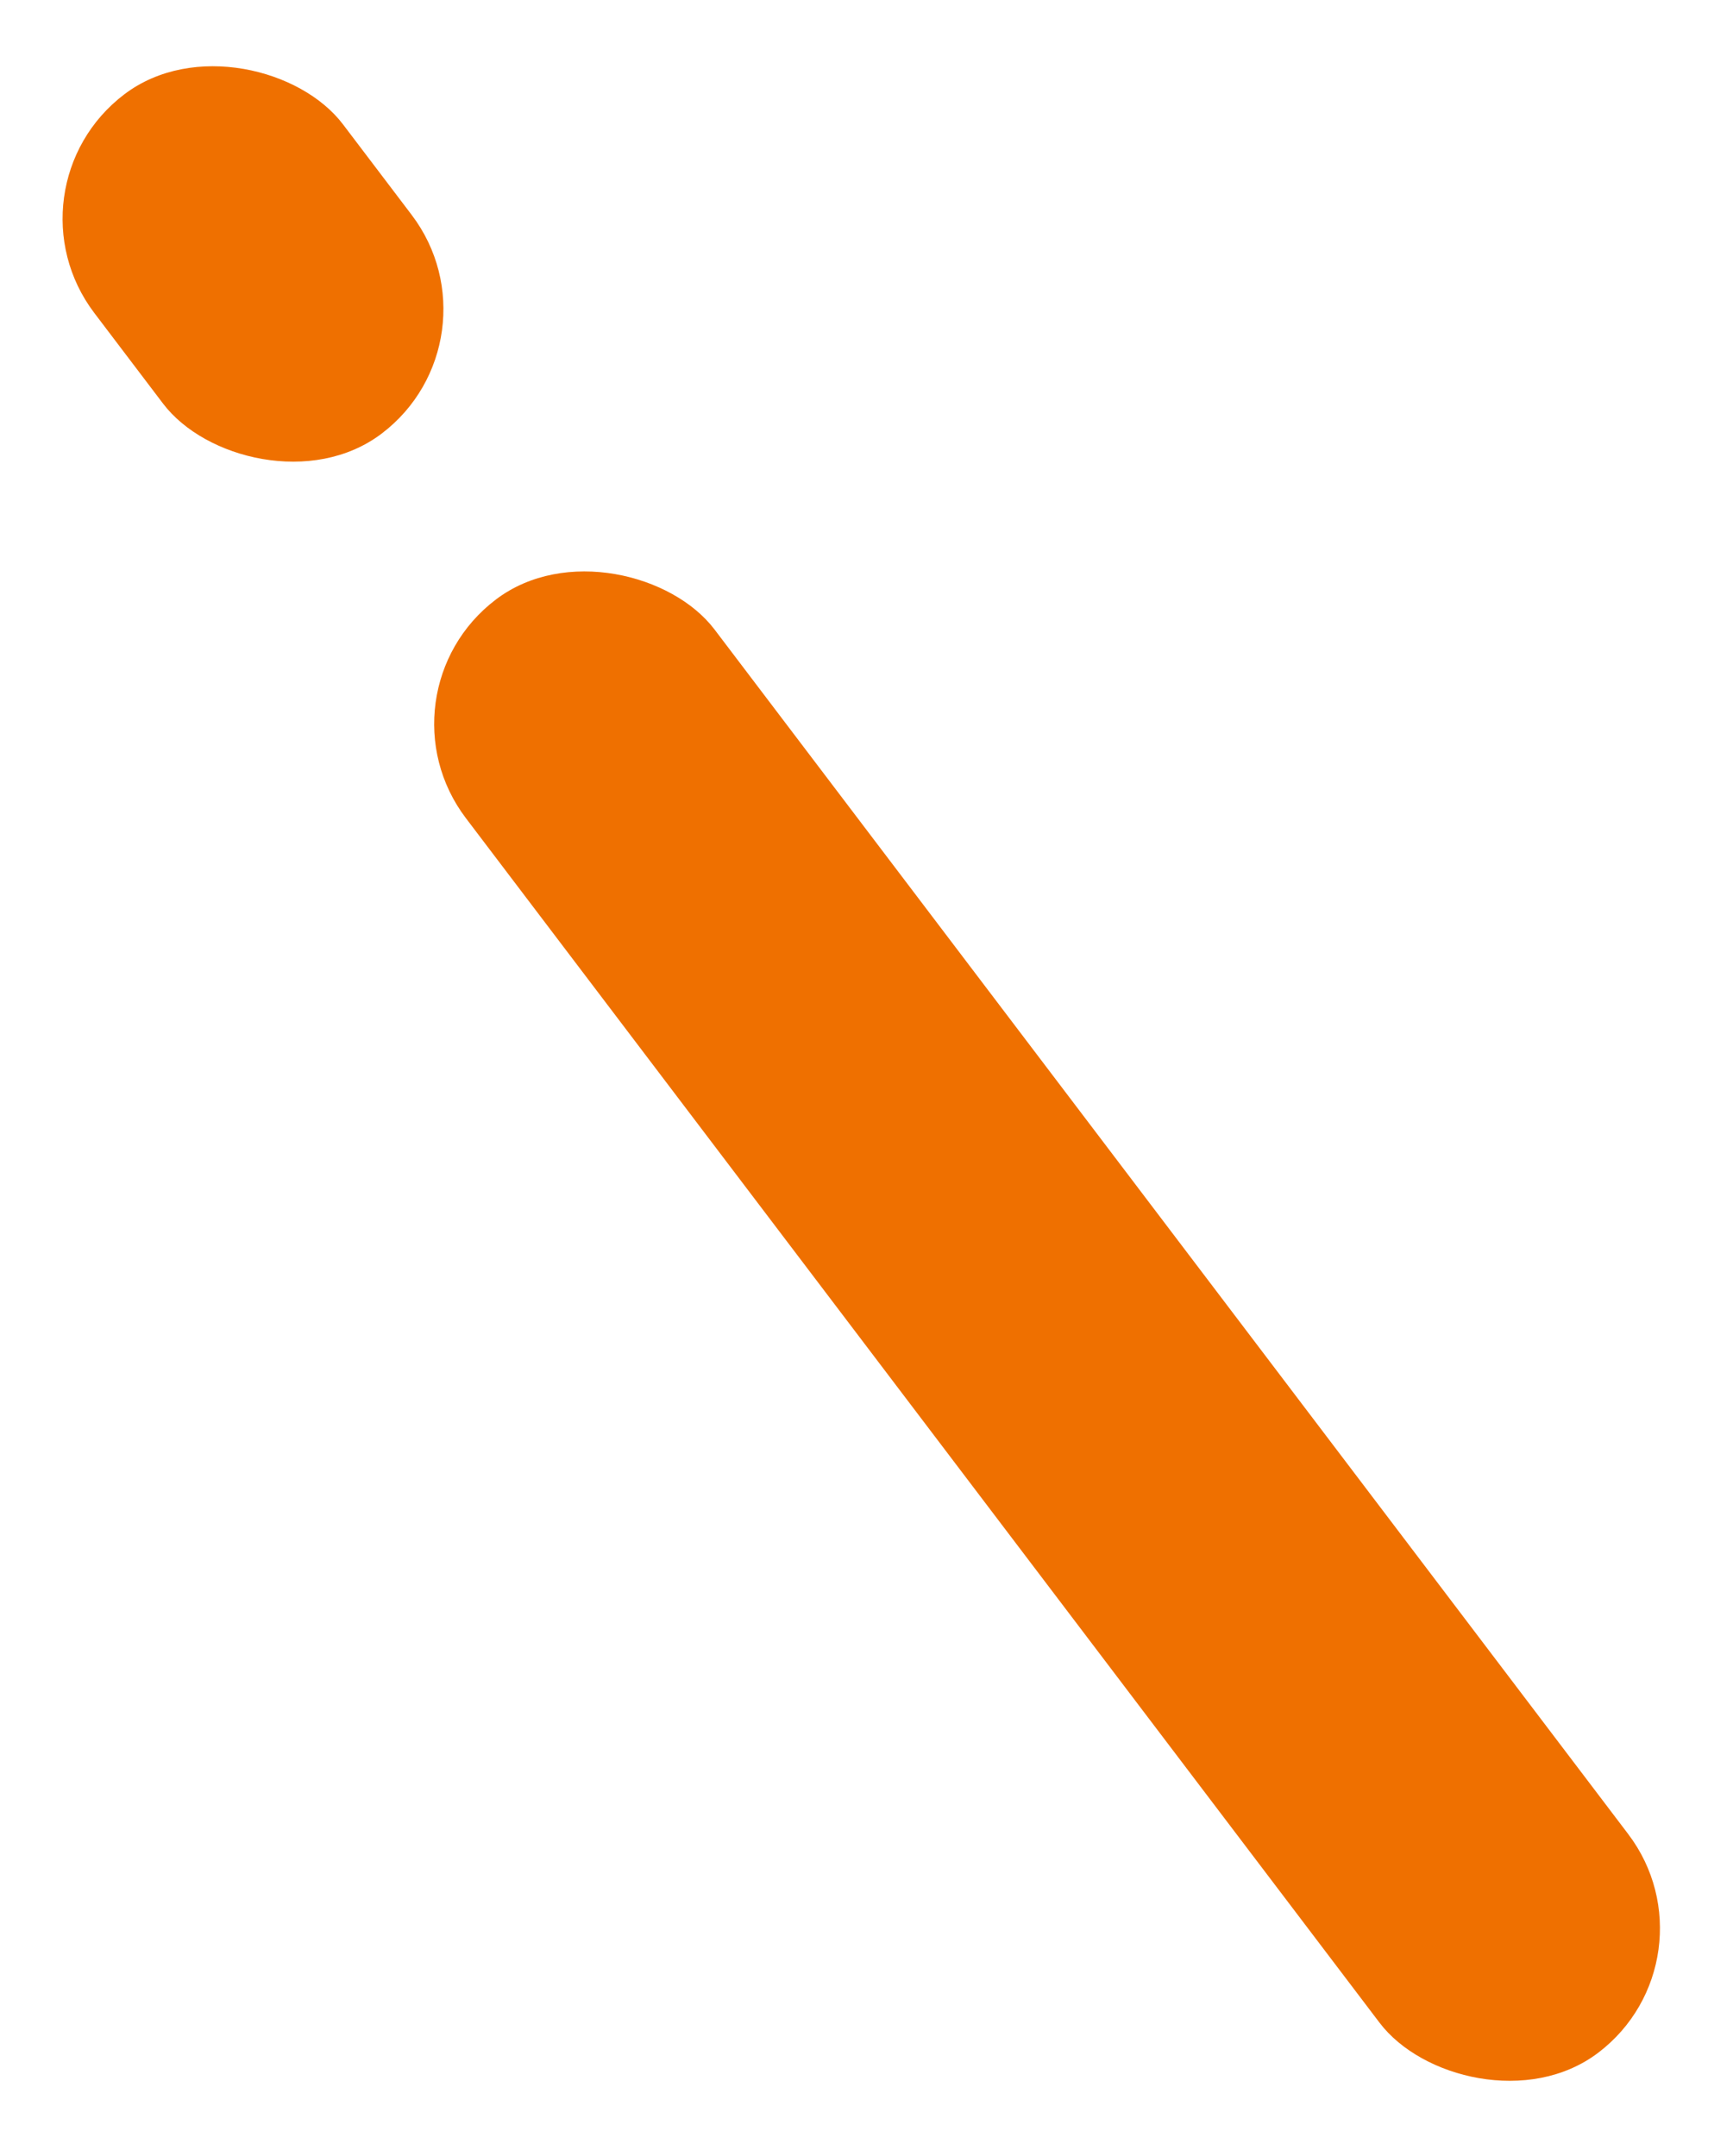 <svg width="82" height="102" viewBox="0 0 82 102" fill="none" xmlns="http://www.w3.org/2000/svg">
<rect x="17.582" y="32.827" width="14.768" height="86.302" rx="7.384" transform="rotate(-37.182 17.582 32.827)" fill="#EF7000"/>
<rect y="8.925" width="14.768" height="20.148" rx="7.384" transform="rotate(-37.182 0 8.925)" fill="#EF7000"/>
</svg>
